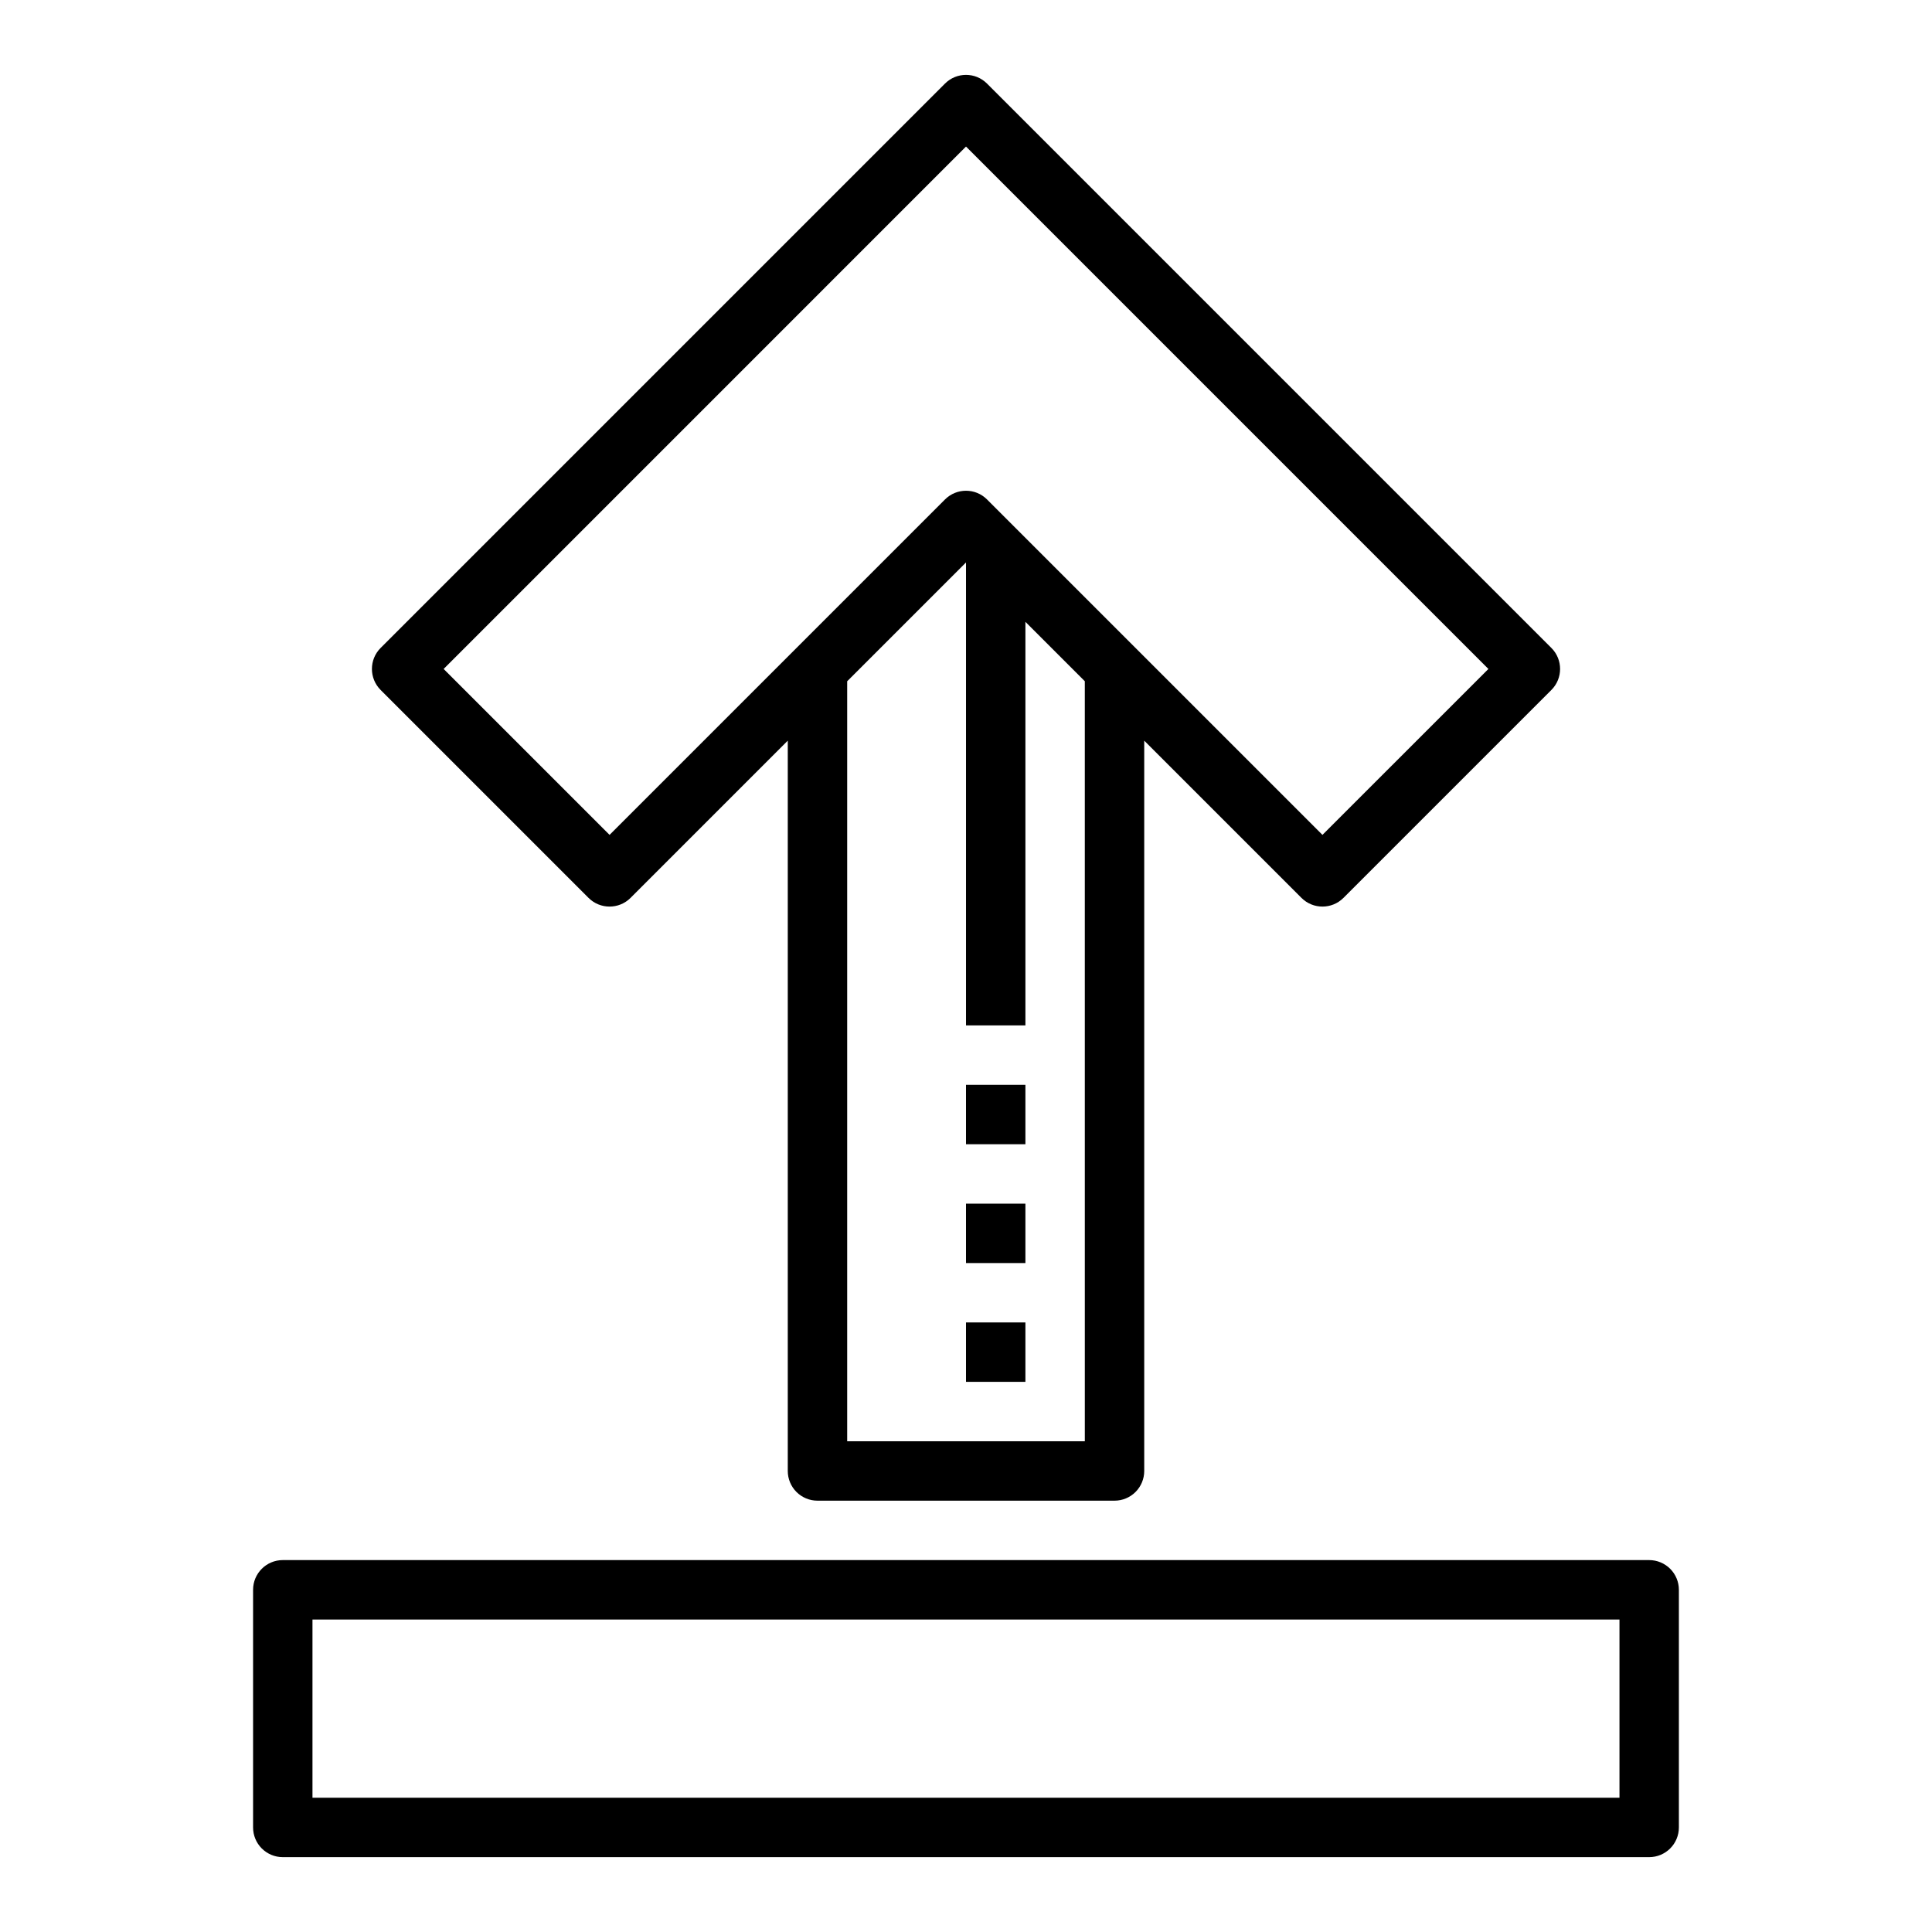 <?xml version="1.0" encoding="UTF-8"?>
<!-- Uploaded to: SVG Repo, www.svgrepo.com, Generator: SVG Repo Mixer Tools -->
<svg fill="#000000" width="800px" height="800px" version="1.1" viewBox="144 144 512 512" xmlns="http://www.w3.org/2000/svg">
 <g>
  <path d="m581.05 557.44h-362.11c-4.348 0-7.871 3.527-7.871 7.875v62.977c0 2.086 0.828 4.09 2.305 5.566 1.477 1.473 3.481 2.305 5.566 2.305h362.11c2.09 0 4.09-0.832 5.566-2.305 1.477-1.477 2.305-3.481 2.305-5.566v-62.977c0-2.09-0.828-4.09-2.305-5.566-1.477-1.477-3.477-2.309-5.566-2.309zm-7.871 62.977h-346.37v-47.23h346.37z"/>
  <path d="m299.97 381.95c3.074 3.07 8.059 3.07 11.133 0l41.664-41.668v193.54c0 2.086 0.832 4.09 2.305 5.566 1.477 1.477 3.481 2.305 5.566 2.305h78.723c2.086 0 4.09-0.828 5.566-2.305 1.477-1.477 2.305-3.481 2.305-5.566v-193.54l41.668 41.668c3.074 3.07 8.055 3.07 11.129 0l55.105-55.105c3.074-3.074 3.074-8.059 0-11.133l-149.57-149.57v0.004c-3.074-3.074-8.055-3.074-11.129 0l-149.57 149.57v-0.004c-3.07 3.074-3.07 8.059 0 11.133zm131.52 144h-62.977v-201.41l31.488-31.488v122.69h15.742v-106.95l15.742 15.742zm-31.488-343.11 138.44 138.44-43.977 43.973-88.898-88.898c-3.074-3.07-8.055-3.07-11.129 0l-88.898 88.898-43.973-43.973z"/>
  <path d="m400 431.49h15.742v15.742h-15.742z"/>
  <path d="m400 462.98h15.742v15.742h-15.742z"/>
  <path d="m400 494.46h15.742v15.742h-15.742z"/>
 </g>
</svg>